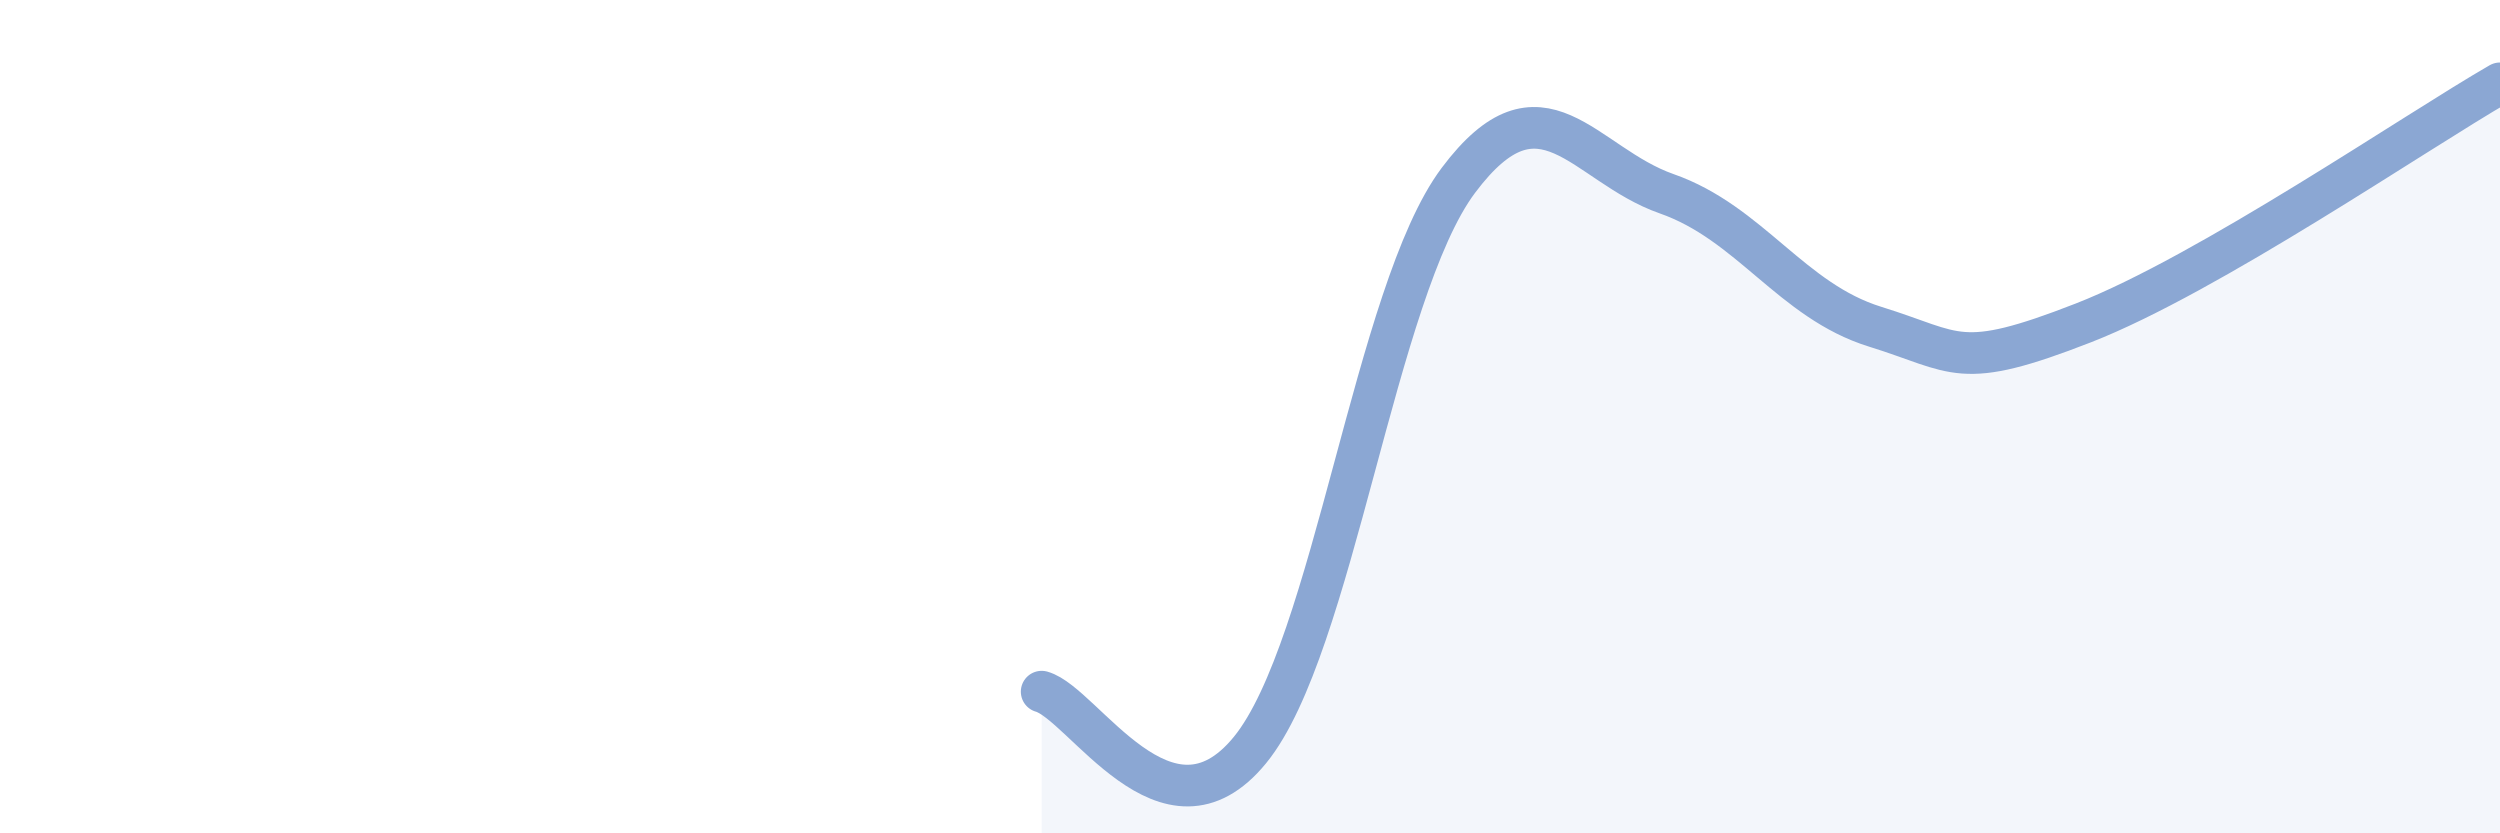 
    <svg width="60" height="20" viewBox="0 0 60 20" xmlns="http://www.w3.org/2000/svg">
      <path
        d="M 25,16.6 C 26,16.88 28,20.45 30,18 C 32,15.55 33,7 35,4.33 C 37,1.66 38,3.95 40,4.65 C 42,5.35 43,7.22 45,7.84 C 47,8.46 47,8.92 50,7.75 C 53,6.58 58,3.15 60,2L60 20L25 20Z"
        fill="#8ba7d3"
        opacity="0.1"
        stroke-linecap="round"
        stroke-linejoin="round"
      />
      <path
        d="M 25,16.6 C 26,16.88 28,20.45 30,18 C 32,15.55 33,7 35,4.33 C 37,1.66 38,3.95 40,4.65 C 42,5.35 43,7.22 45,7.84 C 47,8.46 47,8.92 50,7.75 C 53,6.58 58,3.15 60,2"
        stroke="#8ba7d3"
        stroke-width="1"
        fill="none"
        stroke-linecap="round"
        stroke-linejoin="round"
      />
    </svg>
  